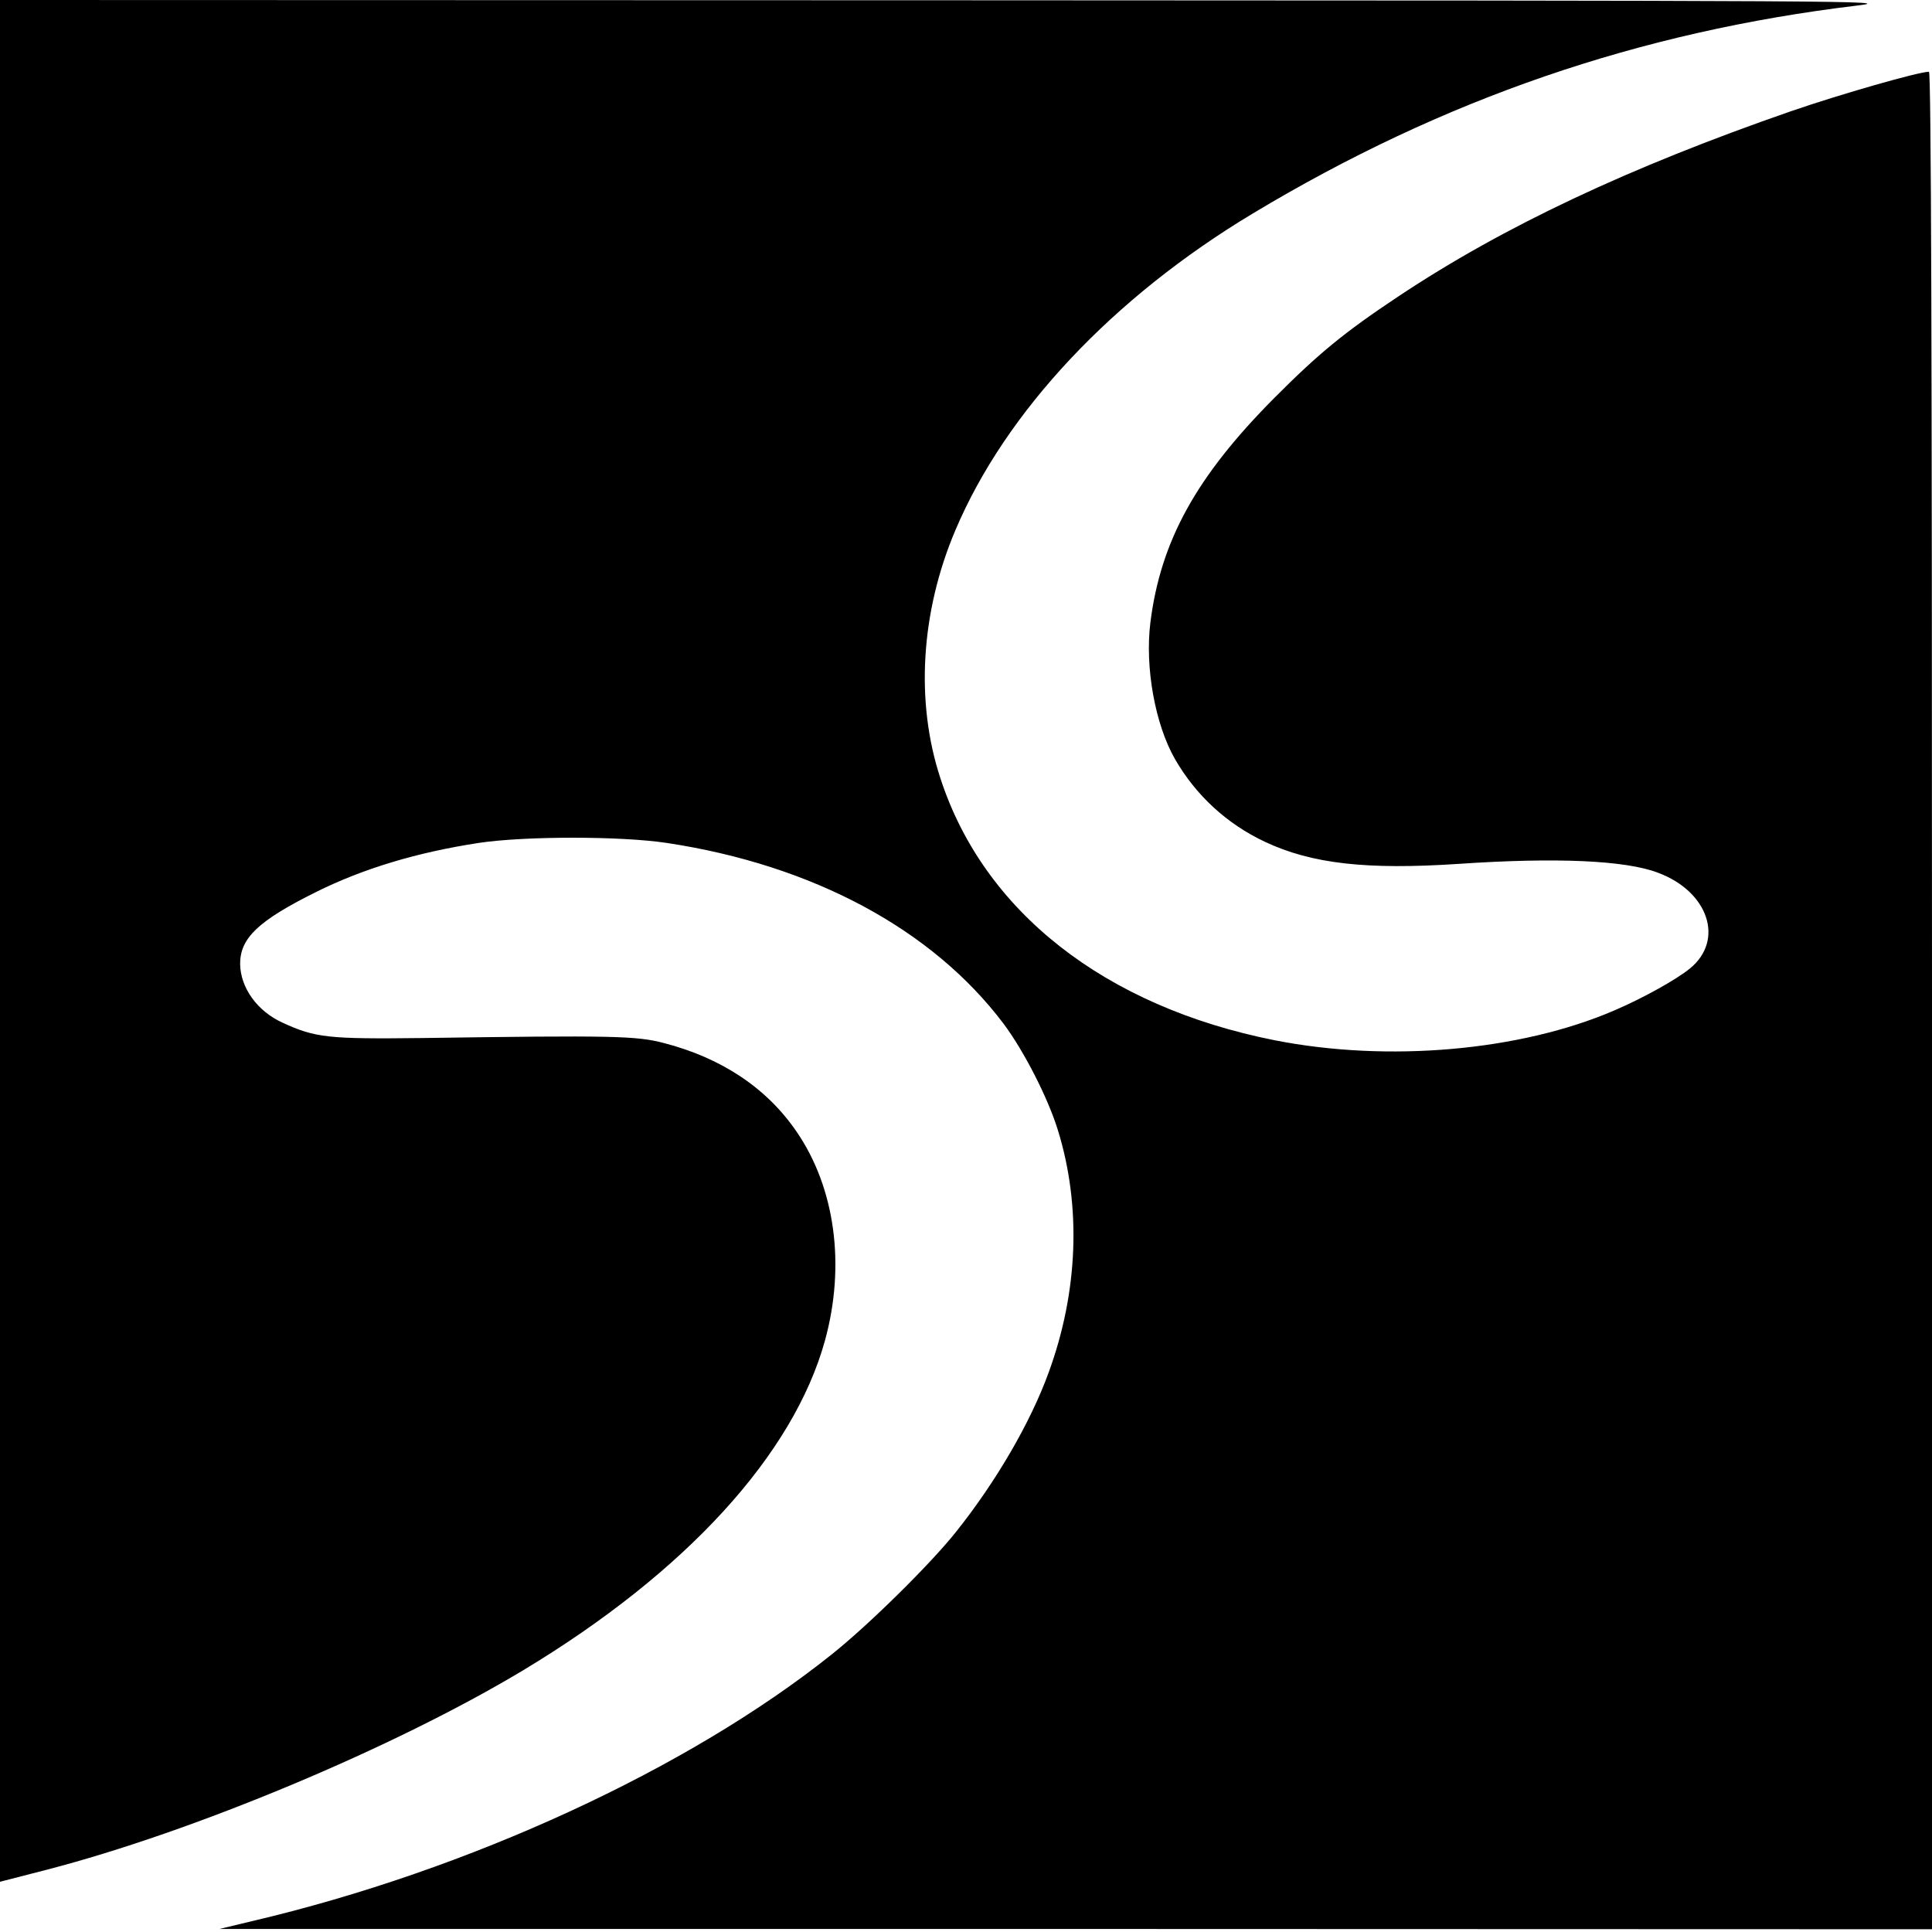 <?xml version="1.0" standalone="no"?>
<!DOCTYPE svg PUBLIC "-//W3C//DTD SVG 20010904//EN"
 "http://www.w3.org/TR/2001/REC-SVG-20010904/DTD/svg10.dtd">
<svg version="1.0" xmlns="http://www.w3.org/2000/svg"
 width="700pt" height="700pt" viewBox="0 0 700 700"
 preserveAspectRatio="xMidYMid meet">
<g transform="translate(0,700) scale(0.1,-0.1)"
fill="#000000" stroke="none">
<path d="M0 3591 l0 -3409 167 43 c534 138 1262 443 1728 723 590 355 980 782
1094 1195 75 273 37 553 -103 757 -108 158 -272 267 -481 321 -99 26 -185 28
-875 18 -341 -4 -387 1 -505 55 -93 42 -154 127 -155 214 0 93 66 156 273 259
172 86 369 145 592 179 167 25 513 25 680 0 530 -80 963 -313 1221 -655 74
-99 161 -269 197 -386 85 -275 74 -585 -34 -879 -65 -179 -189 -393 -335 -576
-92 -116 -315 -336 -449 -443 -520 -416 -1317 -783 -2099 -967 l-121 -29 3103
0 3102 -1 0 3365 c0 2345 -3 3365 -11 3365 -37 0 -320 -81 -500 -143 -585
-203 -1043 -418 -1424 -672 -194 -129 -288 -206 -450 -369 -282 -284 -410
-517 -447 -812 -20 -162 17 -368 89 -494 76 -132 188 -235 326 -300 170 -80
369 -102 702 -80 353 24 604 13 722 -32 183 -68 242 -244 116 -347 -49 -40
-169 -107 -274 -152 -341 -147 -820 -189 -1231 -108 -614 122 -1054 466 -1211
950 -91 277 -71 603 55 899 182 429 570 842 1078 1147 689 414 1398 658 2190
753 140 17 26 18 -3292 19 l-3438 1 0 -3409z"/>
</g>
</svg>

